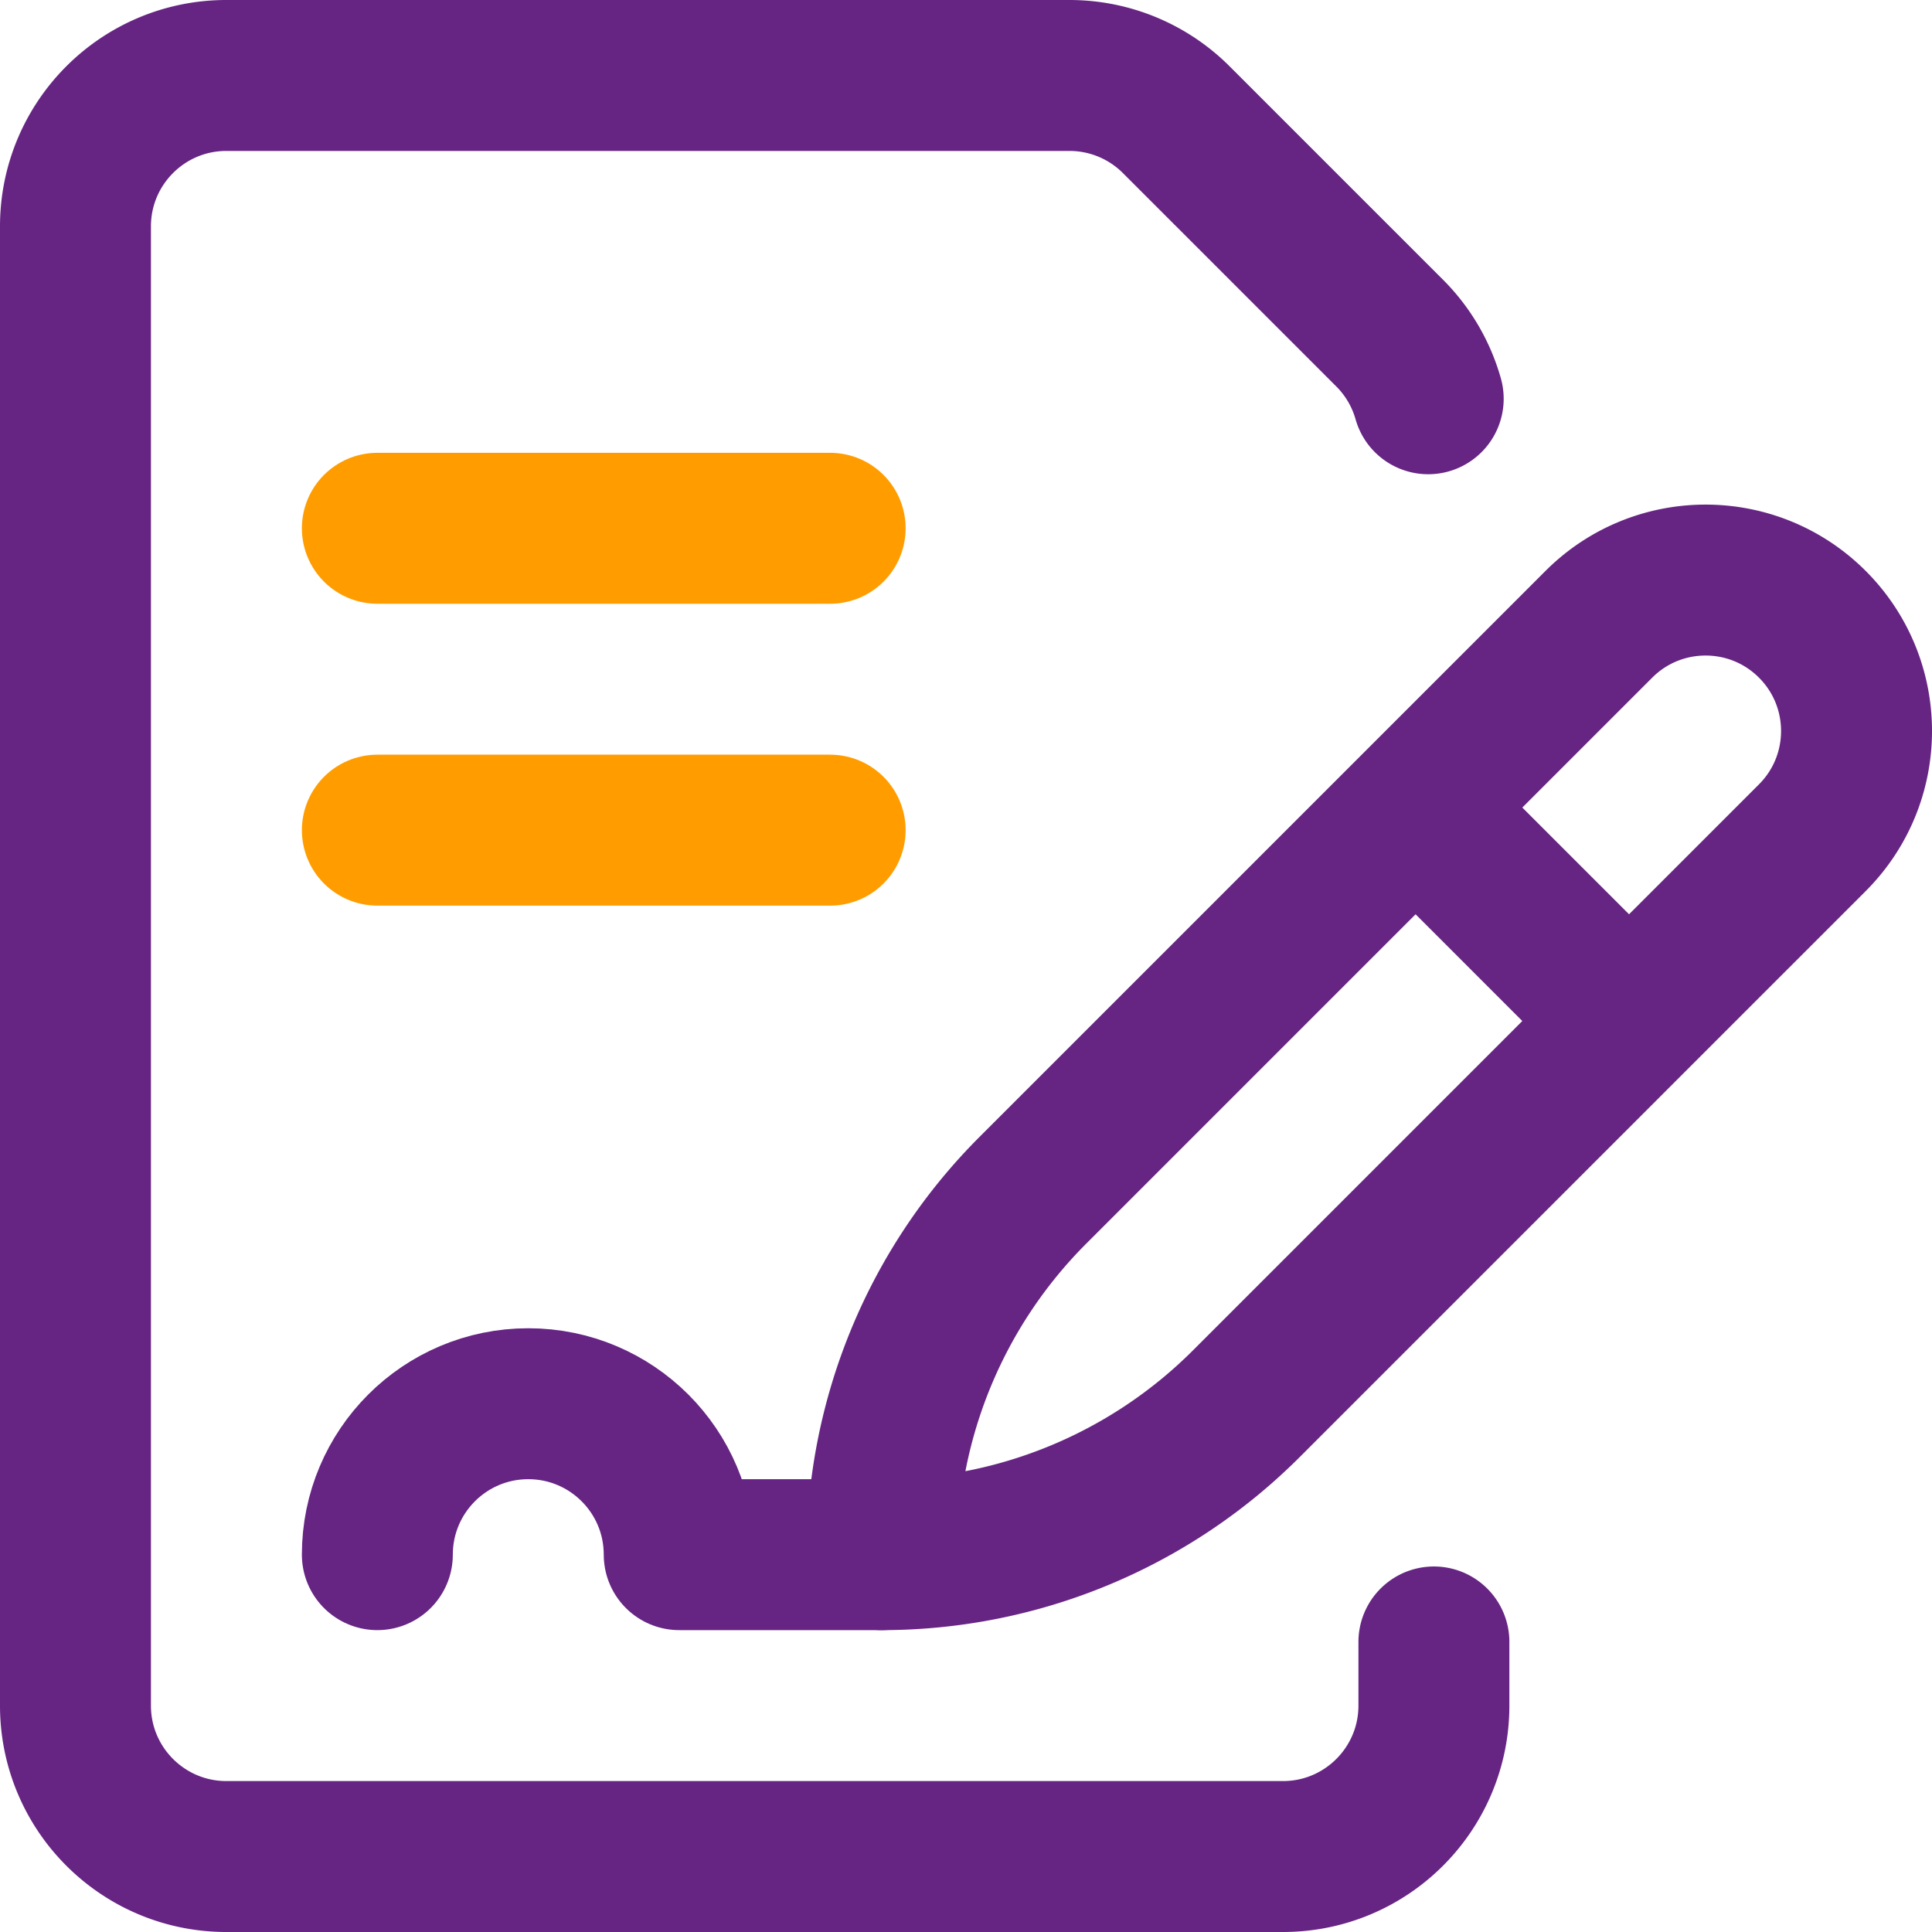 <svg xmlns="http://www.w3.org/2000/svg" version="1.1" xmlns:xlink="http://www.w3.org/1999/xlink" xmlns:svgjs="http://svgjs.com/svgjs" width="512" height="512" x="0" y="0" viewBox="0 0 512 512" style="enable-background:new 0 0 512 512" xml:space="preserve" class=""><g><path d="M80 452V60c0-22.091 17.909-40 40-40H60c-22.091 0-40 17.909-40 40v392c0 22.091 17.909 40 40 40h60c-22.091 0-40-17.909-40-40z" style="" fill="#cee1f2" data-original="#cee1f2" opacity="0"></path><path d="M233.726 412h0c0-36.22 14.388-70.957 40-96.569l149.99-149.99c15.621-15.621 40.948-15.621 56.569 0h0c15.621 15.621 15.621 40.948 0 56.568L330.294 372a136.565 136.565 0 0 1-96.568 40zM431.716 270.579l-56.569-56.569" style="stroke-width:40;stroke-linecap:round;stroke-linejoin:round;stroke-miterlimit:10;" fill="none" stroke="#662483" stroke-width="40" stroke-linecap="round" stroke-linejoin="round" stroke-miterlimit="10" data-original="#0023c4" opacity="1"></path><path d="M380 435.134V452c0 22.091-17.909 40-40 40H60c-22.091 0-40-17.909-40-40V60c0-22.091 17.909-40 40-40h223.431a39.996 39.996 0 0 1 28.284 11.716l56.569 56.568a39.986 39.986 0 0 1 10.204 17.391" style="stroke-width:40;stroke-linecap:round;stroke-linejoin:round;stroke-miterlimit:10;" fill="none" stroke="#662483" stroke-width="40" stroke-linecap="round" stroke-linejoin="round" stroke-miterlimit="10" data-original="#0023c4" opacity="1"></path><path d="M100 412c0-22.091 17.909-40 40-40s40 17.909 40 40h53.726" style="stroke-width:40;stroke-linecap:round;stroke-linejoin:round;stroke-miterlimit:10;" fill="none" stroke="#662483" stroke-width="40" stroke-linecap="round" stroke-linejoin="round" stroke-miterlimit="10" data-original="#0023c4" opacity="1"></path><path d="M100 140h120M100 220h120" style="stroke-width:40;stroke-linecap:round;stroke-linejoin:round;stroke-miterlimit:10;" fill="none" stroke="#ff9d00" stroke-width="40" stroke-linecap="round" stroke-linejoin="round" stroke-miterlimit="10" data-original="#ff5cf4" opacity="1"></path></g></svg>